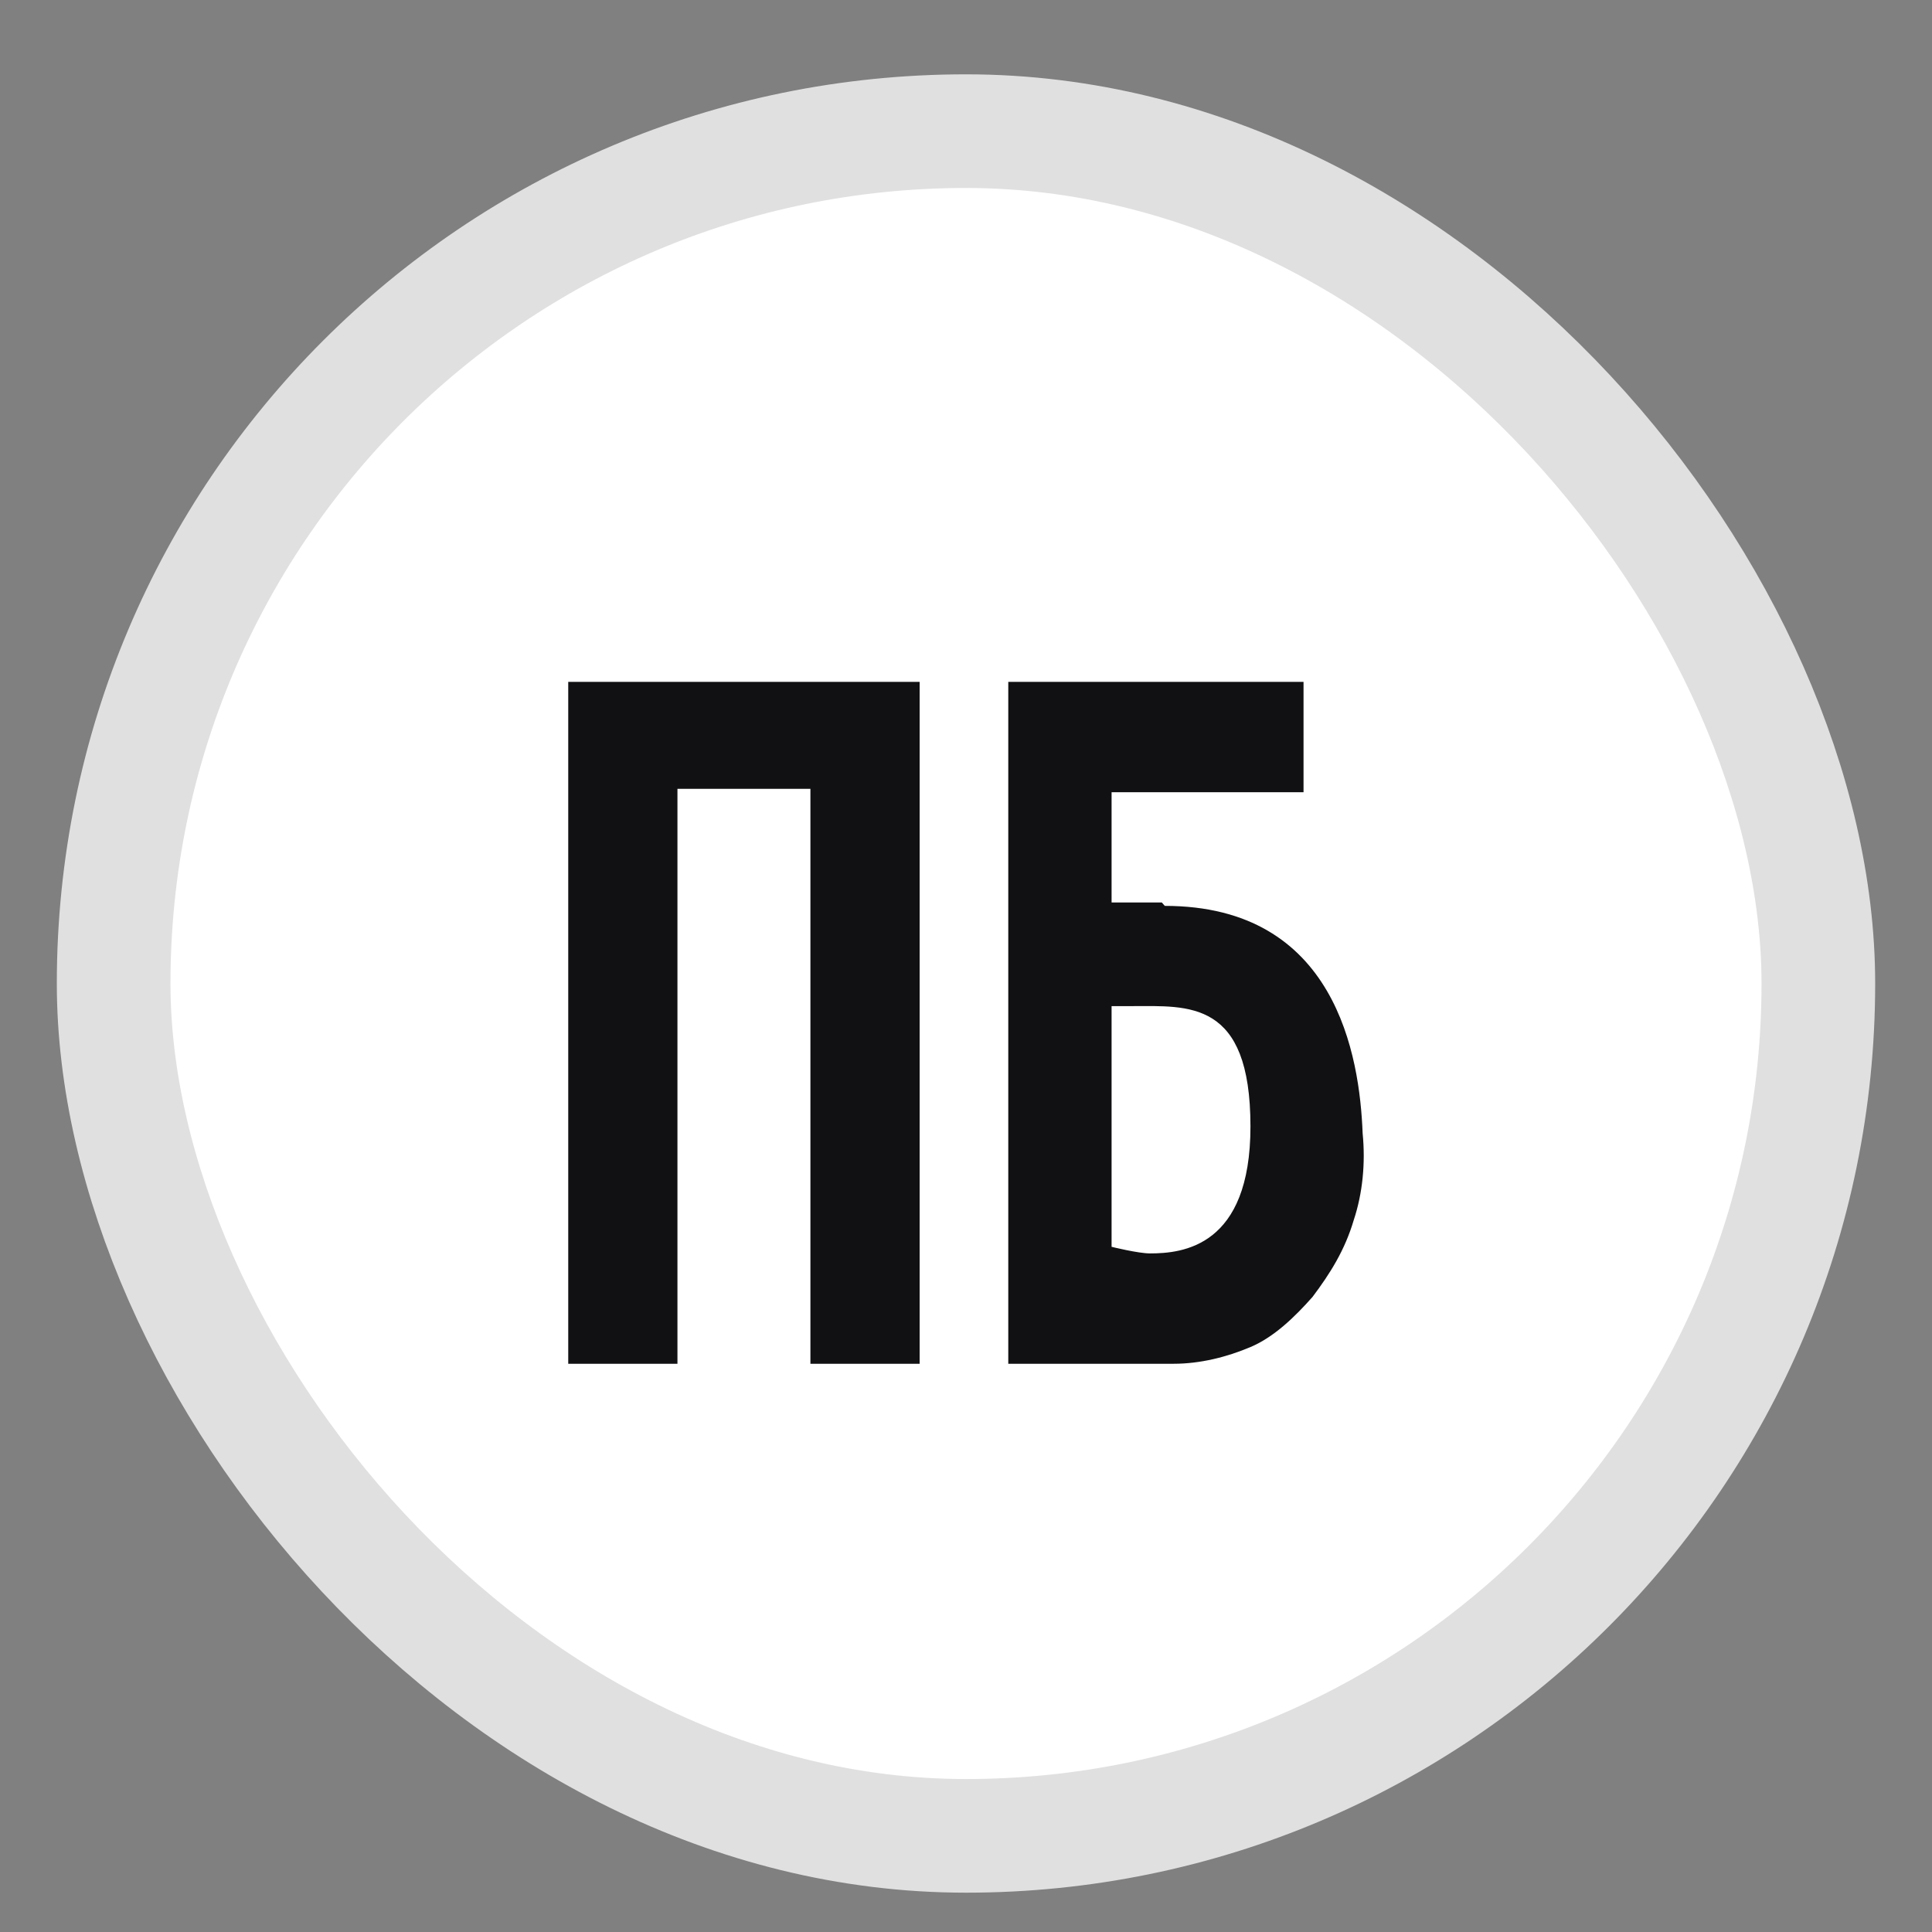 <svg width="17" height="17" viewBox="0 0 17 17" fill="none" xmlns="http://www.w3.org/2000/svg">
<rect x="0" y="0" width="17" height="17" fill="#808080" stroke="none"/>
<rect x="1" y="1.154" width="15" height="15" rx="7.5" fill="white" stroke="#E0E0E0"/>
<path d="M5 6V12H5.961V6.941H7.131V12H8.092V6H5ZM11.99 9.971C11.964 9.294 11.756 7.971 10.249 7.971L10.223 7.941H9.781V6.971H11.47V6H8.872V12H10.327C10.561 12 10.795 11.941 11.003 11.853C11.211 11.765 11.393 11.588 11.549 11.412C11.704 11.206 11.834 11 11.912 10.735C11.99 10.5 12.016 10.235 11.99 9.971ZM10.119 11.029C10.015 11.029 9.781 10.971 9.781 10.971V8.853H9.963C10.457 8.853 11.003 8.794 11.003 9.912C11.003 10.971 10.405 11.029 10.119 11.029Z" fill="#111012"/>
</svg>
